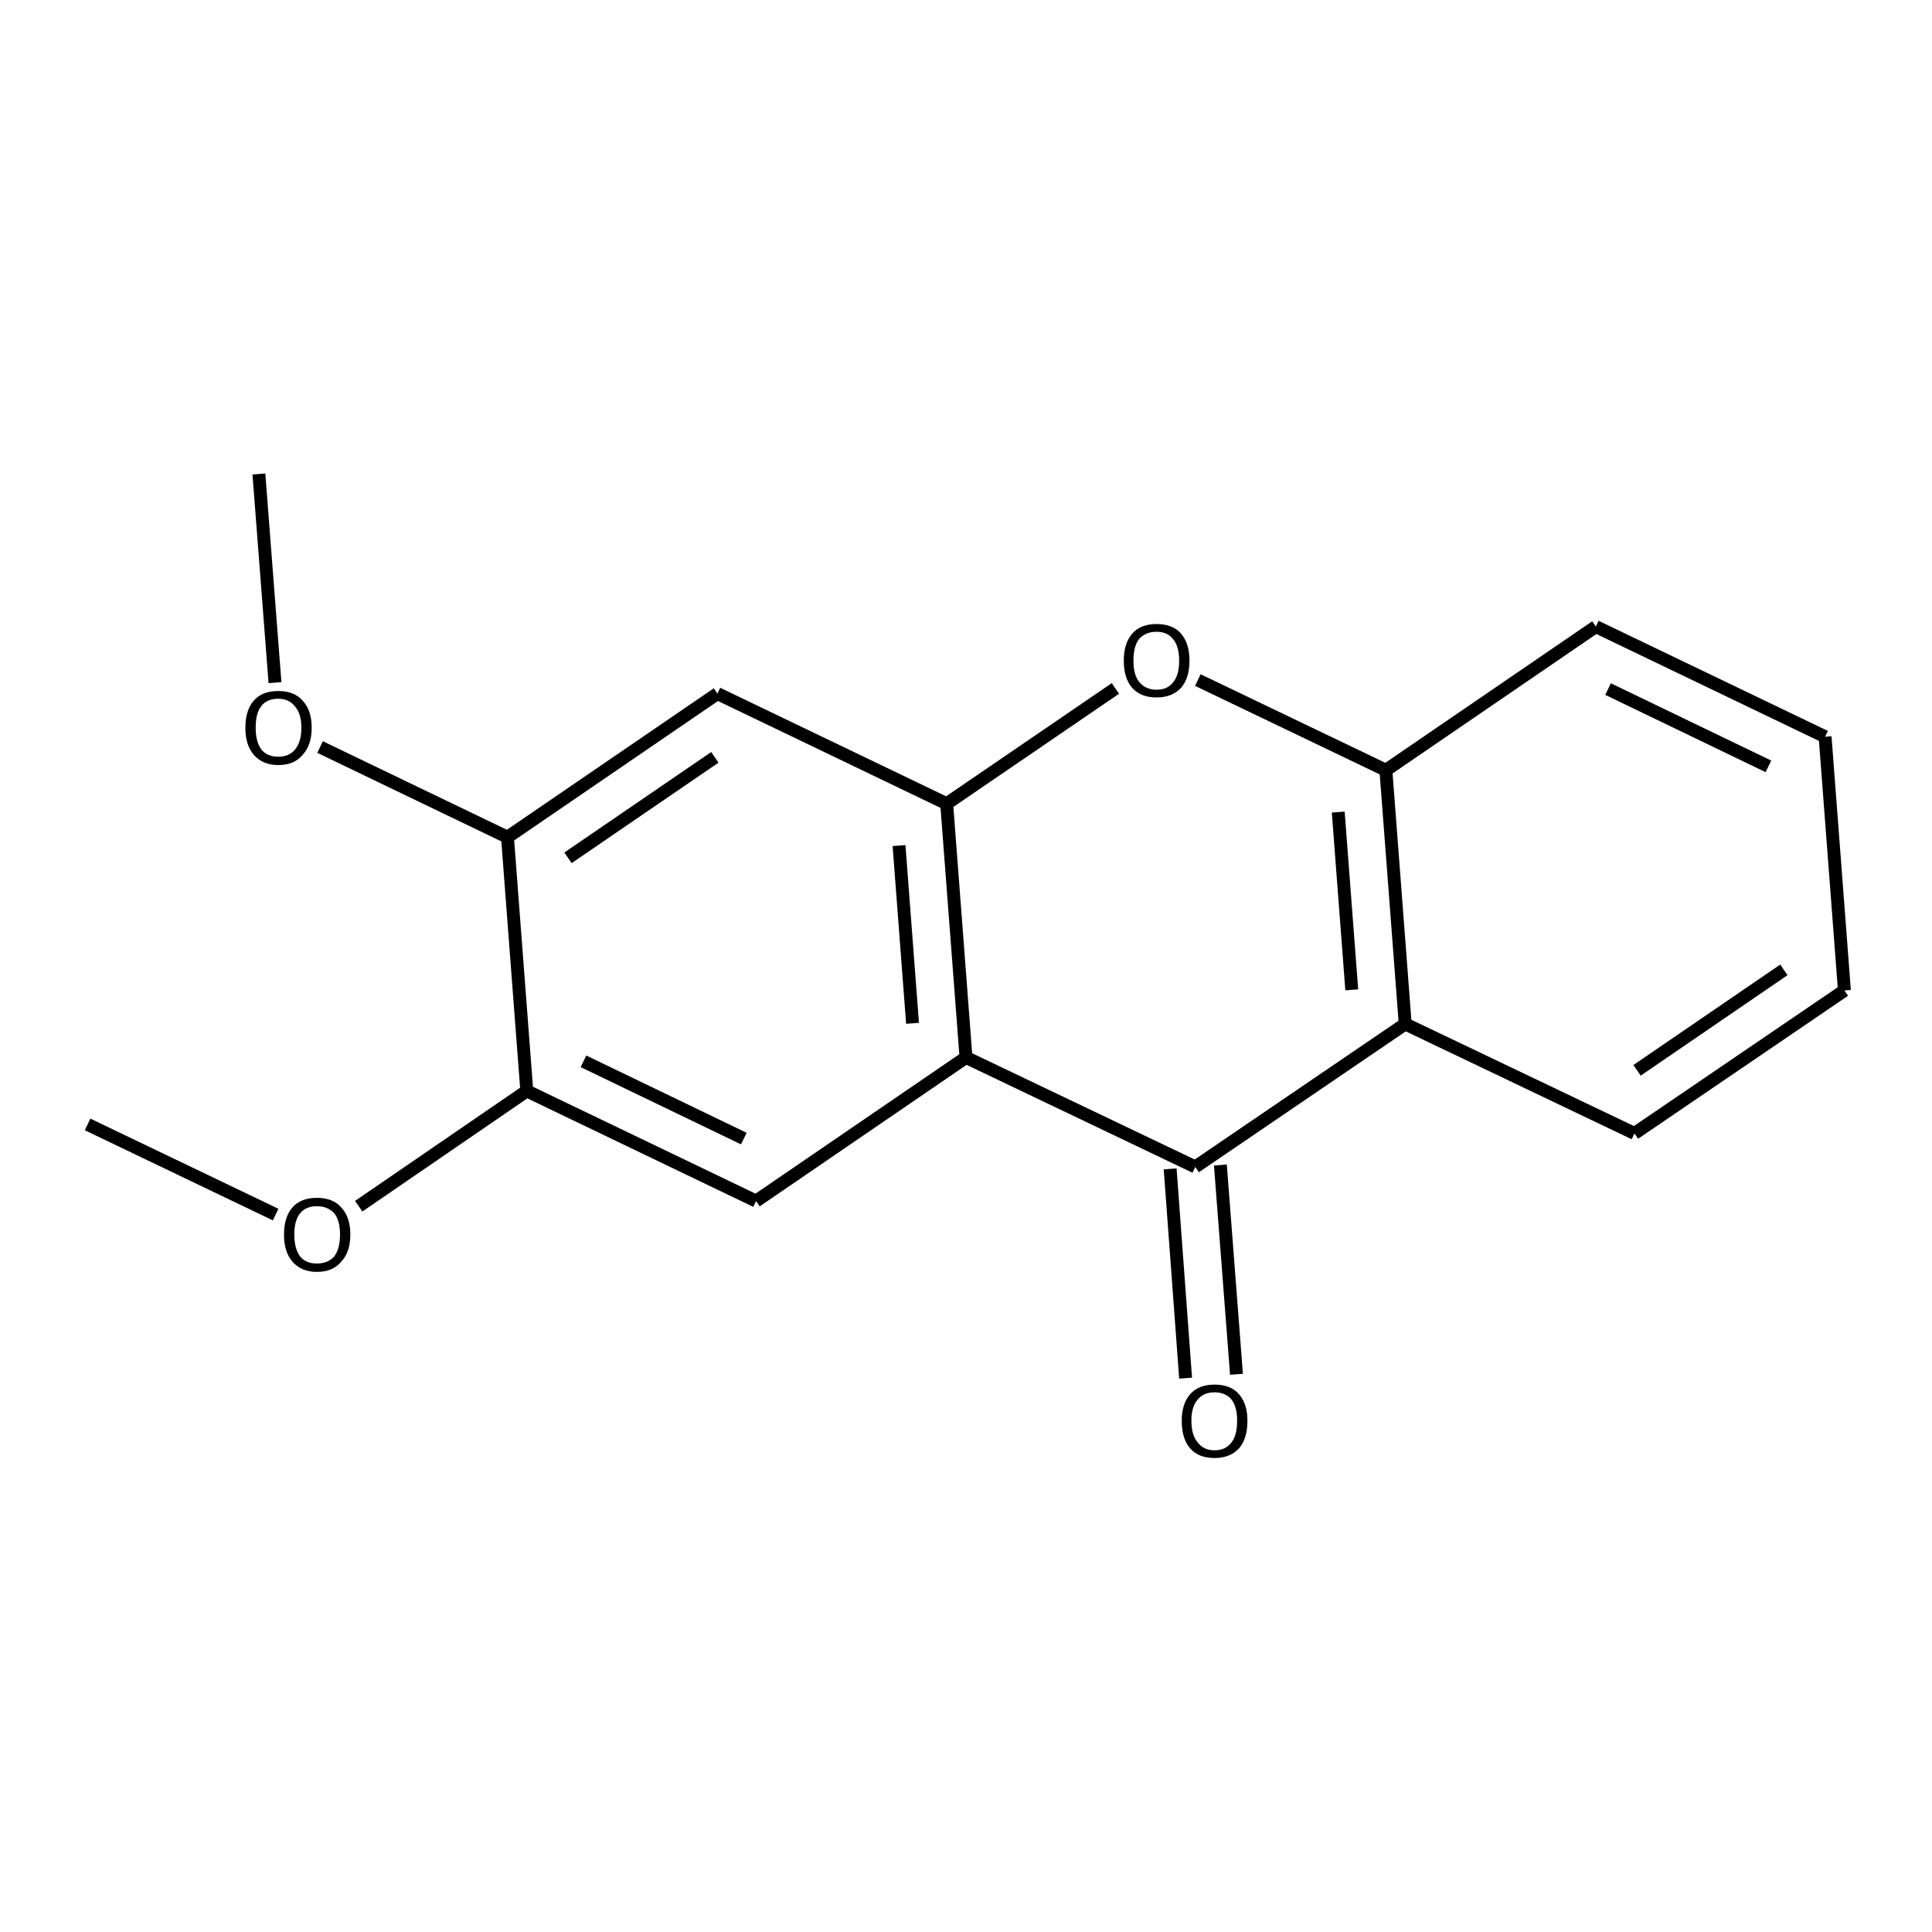<?xml version='1.0' encoding='iso-8859-1'?>
<svg version='1.1' baseProfile='full'
              xmlns='http://www.w3.org/2000/svg'
                      xmlns:rdkit='http://www.rdkit.org/xml'
                      xmlns:xlink='http://www.w3.org/1999/xlink'
                  xml:space='preserve'
width='300px' height='300px' viewBox='0 0 300 300'>
<!-- END OF HEADER -->
<path class='bond-0 atom-0 atom-1' d='M 13.6,174.6 L 42.8,188.6' style='fill:none;fill-rule:evenodd;stroke:#000000;stroke-width:2.0px;stroke-linecap:butt;stroke-linejoin:miter;stroke-opacity:1' />
<path class='bond-1 atom-1 atom-2' d='M 55.7,187.3 L 81.8,169.4' style='fill:none;fill-rule:evenodd;stroke:#000000;stroke-width:2.0px;stroke-linecap:butt;stroke-linejoin:miter;stroke-opacity:1' />
<path class='bond-2 atom-2 atom-3' d='M 81.8,169.4 L 117.4,186.5' style='fill:none;fill-rule:evenodd;stroke:#000000;stroke-width:2.0px;stroke-linecap:butt;stroke-linejoin:miter;stroke-opacity:1' />
<path class='bond-2 atom-2 atom-3' d='M 90.6,164.8 L 115.5,176.8' style='fill:none;fill-rule:evenodd;stroke:#000000;stroke-width:2.0px;stroke-linecap:butt;stroke-linejoin:miter;stroke-opacity:1' />
<path class='bond-3 atom-3 atom-4' d='M 117.4,186.5 L 150.0,164.2' style='fill:none;fill-rule:evenodd;stroke:#000000;stroke-width:2.0px;stroke-linecap:butt;stroke-linejoin:miter;stroke-opacity:1' />
<path class='bond-4 atom-4 atom-5' d='M 150.0,164.2 L 147.0,124.8' style='fill:none;fill-rule:evenodd;stroke:#000000;stroke-width:2.0px;stroke-linecap:butt;stroke-linejoin:miter;stroke-opacity:1' />
<path class='bond-4 atom-4 atom-5' d='M 141.7,158.9 L 139.6,131.3' style='fill:none;fill-rule:evenodd;stroke:#000000;stroke-width:2.0px;stroke-linecap:butt;stroke-linejoin:miter;stroke-opacity:1' />
<path class='bond-5 atom-5 atom-6' d='M 147.0,124.8 L 111.4,107.7' style='fill:none;fill-rule:evenodd;stroke:#000000;stroke-width:2.0px;stroke-linecap:butt;stroke-linejoin:miter;stroke-opacity:1' />
<path class='bond-6 atom-6 atom-7' d='M 111.4,107.7 L 78.8,130.0' style='fill:none;fill-rule:evenodd;stroke:#000000;stroke-width:2.0px;stroke-linecap:butt;stroke-linejoin:miter;stroke-opacity:1' />
<path class='bond-6 atom-6 atom-7' d='M 111.0,117.6 L 88.2,133.2' style='fill:none;fill-rule:evenodd;stroke:#000000;stroke-width:2.0px;stroke-linecap:butt;stroke-linejoin:miter;stroke-opacity:1' />
<path class='bond-7 atom-7 atom-8' d='M 78.8,130.0 L 49.7,116.0' style='fill:none;fill-rule:evenodd;stroke:#000000;stroke-width:2.0px;stroke-linecap:butt;stroke-linejoin:miter;stroke-opacity:1' />
<path class='bond-8 atom-8 atom-9' d='M 42.7,106.0 L 40.2,73.6' style='fill:none;fill-rule:evenodd;stroke:#000000;stroke-width:2.0px;stroke-linecap:butt;stroke-linejoin:miter;stroke-opacity:1' />
<path class='bond-9 atom-5 atom-10' d='M 147.0,124.8 L 173.2,106.9' style='fill:none;fill-rule:evenodd;stroke:#000000;stroke-width:2.0px;stroke-linecap:butt;stroke-linejoin:miter;stroke-opacity:1' />
<path class='bond-10 atom-10 atom-11' d='M 186.0,105.6 L 215.2,119.6' style='fill:none;fill-rule:evenodd;stroke:#000000;stroke-width:2.0px;stroke-linecap:butt;stroke-linejoin:miter;stroke-opacity:1' />
<path class='bond-11 atom-11 atom-12' d='M 215.2,119.6 L 218.2,159.0' style='fill:none;fill-rule:evenodd;stroke:#000000;stroke-width:2.0px;stroke-linecap:butt;stroke-linejoin:miter;stroke-opacity:1' />
<path class='bond-11 atom-11 atom-12' d='M 207.8,126.1 L 209.9,153.7' style='fill:none;fill-rule:evenodd;stroke:#000000;stroke-width:2.0px;stroke-linecap:butt;stroke-linejoin:miter;stroke-opacity:1' />
<path class='bond-12 atom-12 atom-13' d='M 218.2,159.0 L 185.6,181.2' style='fill:none;fill-rule:evenodd;stroke:#000000;stroke-width:2.0px;stroke-linecap:butt;stroke-linejoin:miter;stroke-opacity:1' />
<path class='bond-13 atom-13 atom-14' d='M 189.5,180.9 L 192.0,213.4' style='fill:none;fill-rule:evenodd;stroke:#000000;stroke-width:2.0px;stroke-linecap:butt;stroke-linejoin:miter;stroke-opacity:1' />
<path class='bond-13 atom-13 atom-14' d='M 181.7,181.5 L 184.1,214.0' style='fill:none;fill-rule:evenodd;stroke:#000000;stroke-width:2.0px;stroke-linecap:butt;stroke-linejoin:miter;stroke-opacity:1' />
<path class='bond-14 atom-12 atom-15' d='M 218.2,159.0 L 253.8,176.0' style='fill:none;fill-rule:evenodd;stroke:#000000;stroke-width:2.0px;stroke-linecap:butt;stroke-linejoin:miter;stroke-opacity:1' />
<path class='bond-15 atom-15 atom-16' d='M 253.8,176.0 L 286.4,153.8' style='fill:none;fill-rule:evenodd;stroke:#000000;stroke-width:2.0px;stroke-linecap:butt;stroke-linejoin:miter;stroke-opacity:1' />
<path class='bond-15 atom-15 atom-16' d='M 254.2,166.2 L 277.0,150.6' style='fill:none;fill-rule:evenodd;stroke:#000000;stroke-width:2.0px;stroke-linecap:butt;stroke-linejoin:miter;stroke-opacity:1' />
<path class='bond-16 atom-16 atom-17' d='M 286.4,153.8 L 283.4,114.4' style='fill:none;fill-rule:evenodd;stroke:#000000;stroke-width:2.0px;stroke-linecap:butt;stroke-linejoin:miter;stroke-opacity:1' />
<path class='bond-17 atom-17 atom-18' d='M 283.4,114.4 L 247.8,97.3' style='fill:none;fill-rule:evenodd;stroke:#000000;stroke-width:2.0px;stroke-linecap:butt;stroke-linejoin:miter;stroke-opacity:1' />
<path class='bond-17 atom-17 atom-18' d='M 274.6,119.0 L 249.7,107.0' style='fill:none;fill-rule:evenodd;stroke:#000000;stroke-width:2.0px;stroke-linecap:butt;stroke-linejoin:miter;stroke-opacity:1' />
<path class='bond-18 atom-7 atom-2' d='M 78.8,130.0 L 81.8,169.4' style='fill:none;fill-rule:evenodd;stroke:#000000;stroke-width:2.0px;stroke-linecap:butt;stroke-linejoin:miter;stroke-opacity:1' />
<path class='bond-19 atom-18 atom-11' d='M 247.8,97.3 L 215.2,119.6' style='fill:none;fill-rule:evenodd;stroke:#000000;stroke-width:2.0px;stroke-linecap:butt;stroke-linejoin:miter;stroke-opacity:1' />
<path class='bond-20 atom-13 atom-4' d='M 185.6,181.2 L 150.0,164.2' style='fill:none;fill-rule:evenodd;stroke:#000000;stroke-width:2.0px;stroke-linecap:butt;stroke-linejoin:miter;stroke-opacity:1' />
<path class='atom-1' d='M 44.1 191.7
Q 44.1 189.0, 45.4 187.5
Q 46.7 186.0, 49.2 186.0
Q 51.7 186.0, 53.0 187.5
Q 54.4 189.0, 54.4 191.7
Q 54.4 194.4, 53.0 195.9
Q 51.7 197.5, 49.2 197.5
Q 46.8 197.5, 45.4 195.9
Q 44.1 194.4, 44.1 191.7
M 49.2 196.2
Q 50.9 196.2, 51.9 195.1
Q 52.8 193.9, 52.8 191.7
Q 52.8 189.5, 51.9 188.4
Q 50.9 187.3, 49.2 187.3
Q 47.5 187.3, 46.6 188.4
Q 45.7 189.5, 45.7 191.7
Q 45.7 193.9, 46.6 195.1
Q 47.5 196.2, 49.2 196.2
' fill='#000000'/>
<path class='atom-8' d='M 38.1 113.0
Q 38.1 110.3, 39.4 108.8
Q 40.7 107.3, 43.2 107.3
Q 45.7 107.3, 47.0 108.8
Q 48.4 110.3, 48.4 113.0
Q 48.4 115.7, 47.0 117.2
Q 45.7 118.8, 43.2 118.8
Q 40.8 118.8, 39.4 117.2
Q 38.1 115.7, 38.1 113.0
M 43.2 117.5
Q 44.9 117.5, 45.8 116.4
Q 46.8 115.2, 46.8 113.0
Q 46.8 110.8, 45.8 109.7
Q 44.9 108.5, 43.2 108.5
Q 41.5 108.5, 40.6 109.6
Q 39.7 110.7, 39.7 113.0
Q 39.7 115.2, 40.6 116.4
Q 41.5 117.5, 43.2 117.5
' fill='#000000'/>
<path class='atom-10' d='M 174.5 102.6
Q 174.5 99.9, 175.8 98.4
Q 177.1 96.9, 179.6 96.9
Q 182.1 96.9, 183.4 98.4
Q 184.7 99.9, 184.7 102.6
Q 184.7 105.3, 183.4 106.8
Q 182.0 108.3, 179.6 108.3
Q 177.1 108.3, 175.8 106.8
Q 174.5 105.3, 174.5 102.6
M 179.6 107.1
Q 181.3 107.1, 182.2 105.9
Q 183.1 104.8, 183.1 102.6
Q 183.1 100.4, 182.2 99.3
Q 181.3 98.1, 179.6 98.1
Q 177.9 98.1, 176.9 99.2
Q 176.0 100.3, 176.0 102.6
Q 176.0 104.8, 176.9 105.9
Q 177.9 107.1, 179.6 107.1
' fill='#000000'/>
<path class='atom-14' d='M 183.5 220.6
Q 183.5 218.0, 184.8 216.5
Q 186.1 215.0, 188.6 215.0
Q 191.1 215.0, 192.4 216.5
Q 193.7 218.0, 193.7 220.6
Q 193.7 223.4, 192.4 224.9
Q 191.0 226.4, 188.6 226.4
Q 186.1 226.4, 184.8 224.9
Q 183.5 223.4, 183.5 220.6
M 188.6 225.2
Q 190.3 225.2, 191.2 224.0
Q 192.1 222.9, 192.1 220.6
Q 192.1 218.4, 191.2 217.3
Q 190.3 216.2, 188.6 216.2
Q 186.9 216.2, 186.0 217.3
Q 185.0 218.4, 185.0 220.6
Q 185.0 222.9, 186.0 224.0
Q 186.9 225.2, 188.6 225.2
' fill='#000000'/>
</svg>
